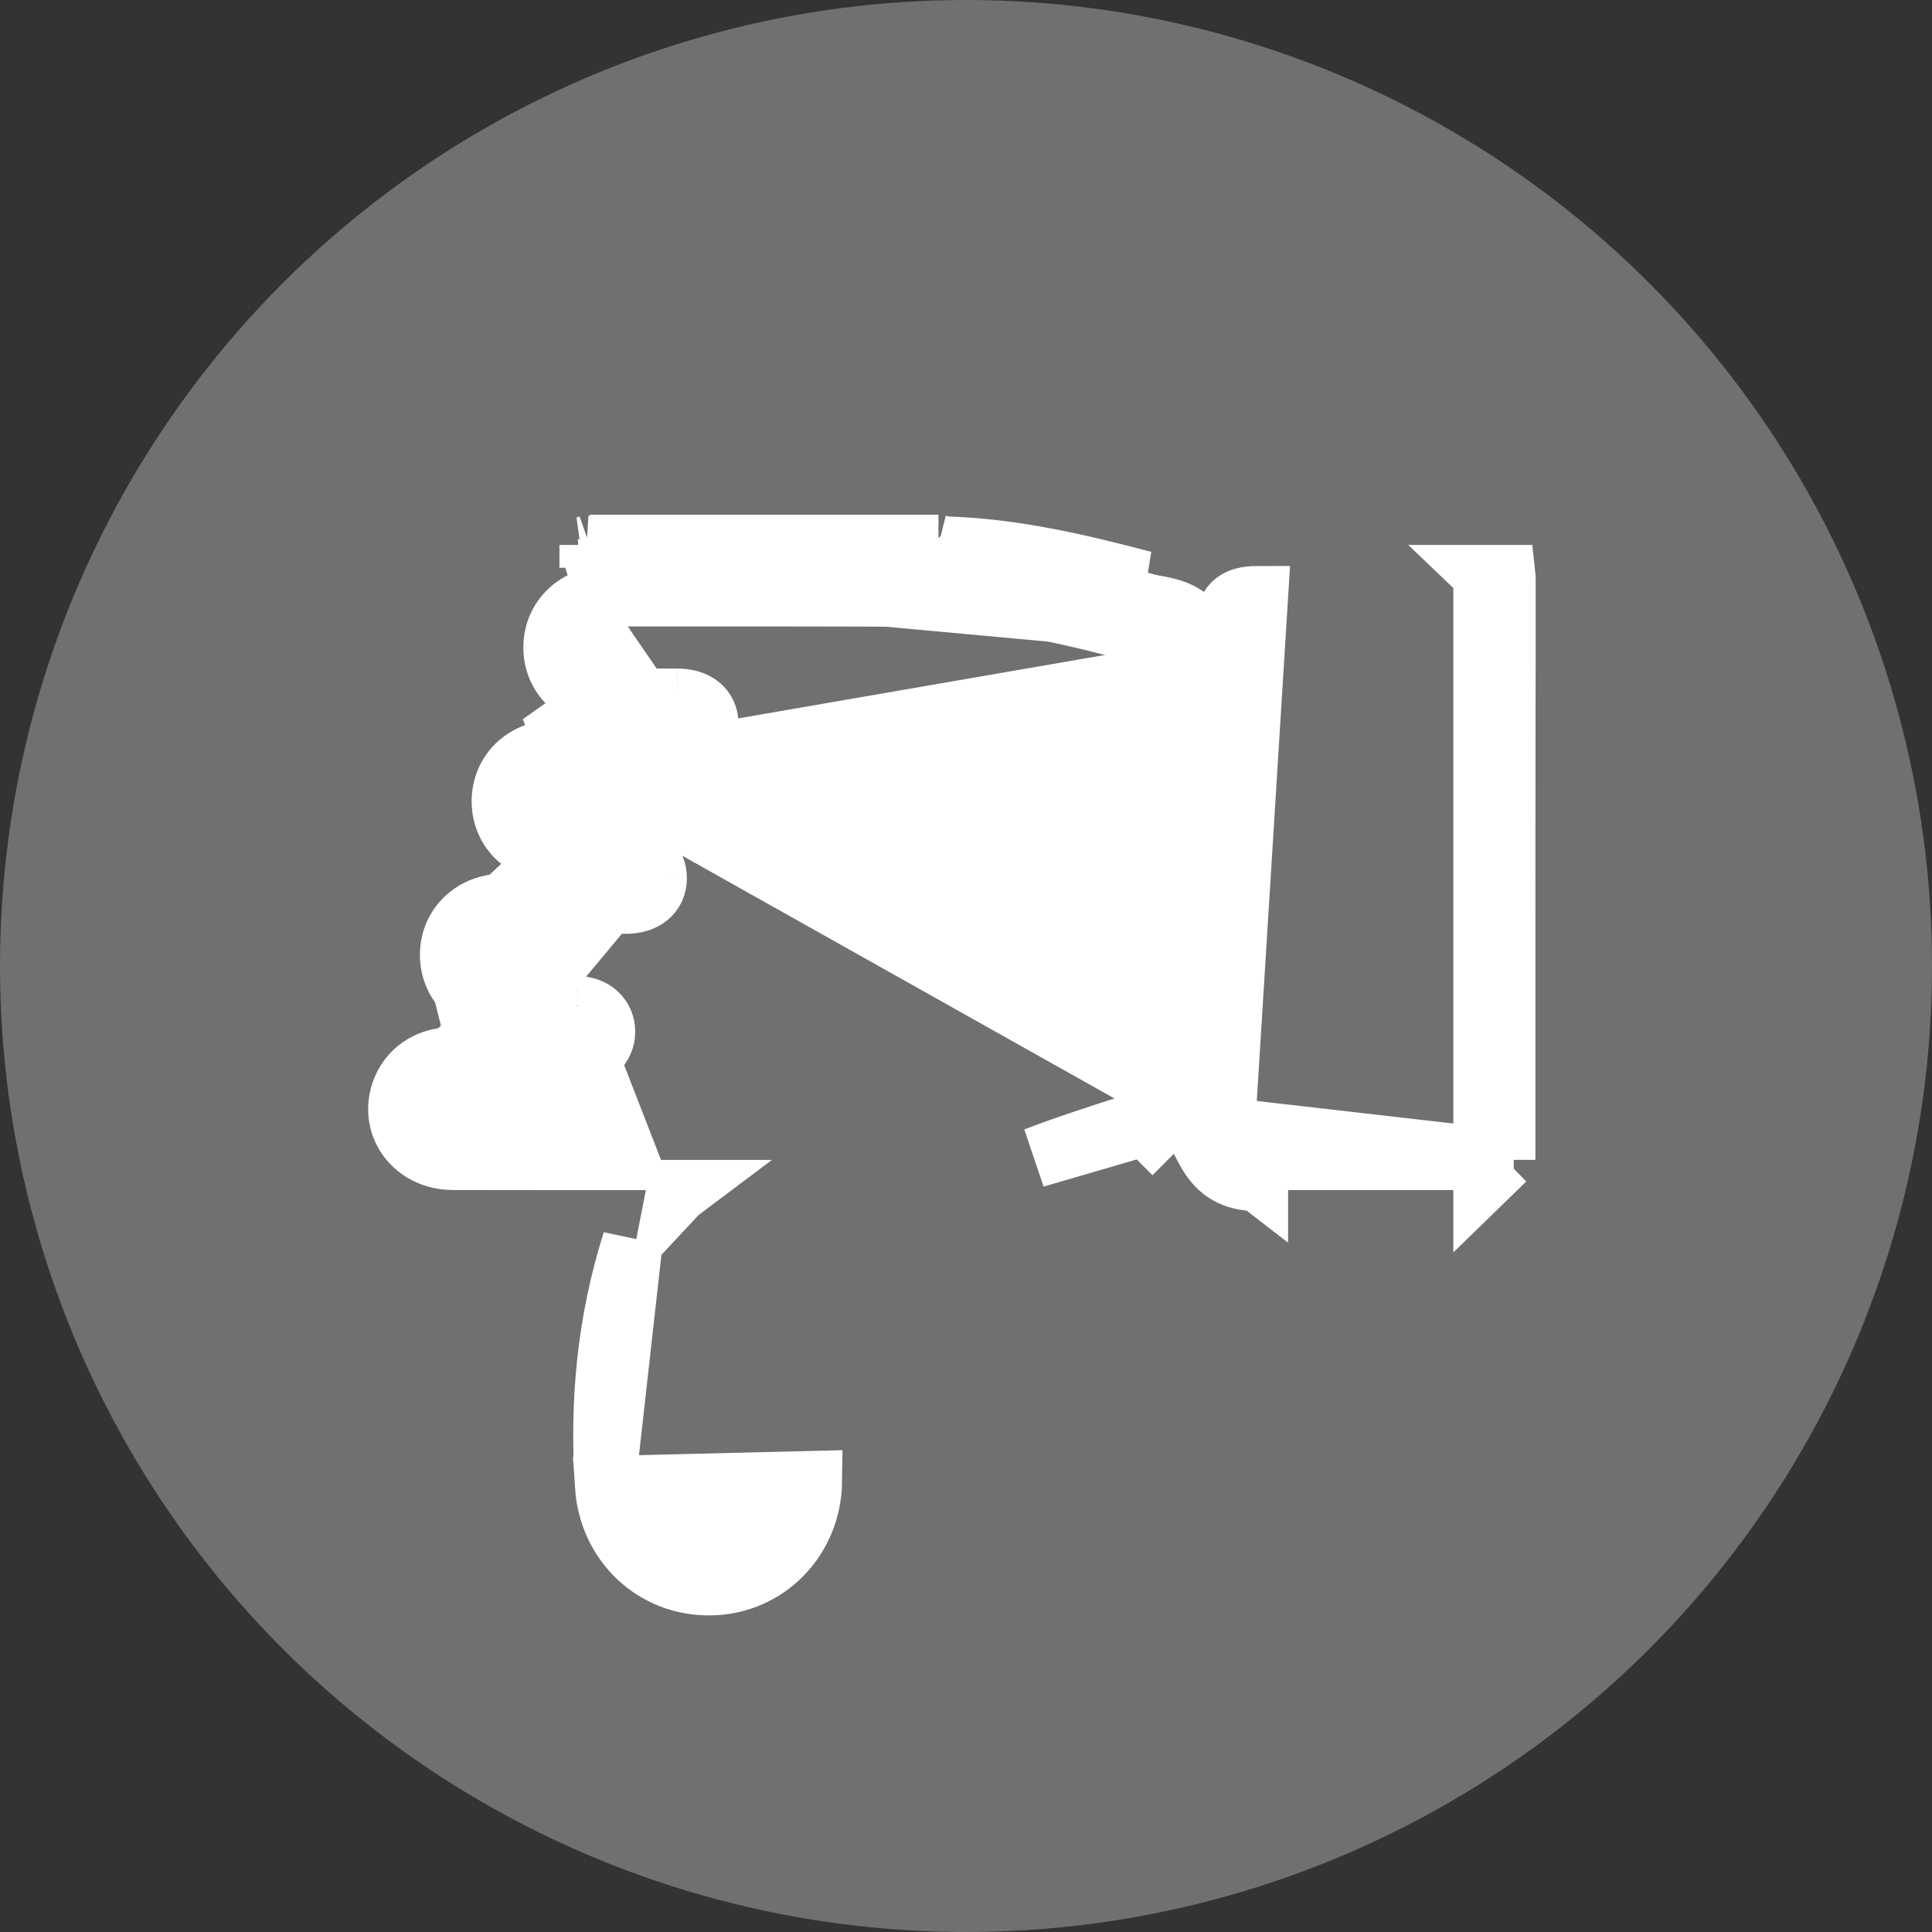 <svg width="32" height="32" viewBox="0 0 32 32" fill="none" xmlns="http://www.w3.org/2000/svg">
<rect x="0" y="0" width="32" height="32" fill="#333333" stroke="none"/>
<circle opacity="0.3" cx="16" cy="16" r="16" transform="rotate(-180 16 16)" fill="white"/>
<path d="M10.023 24.616C10.086 25.565 10.837 26.275 11.778 26.256C12.71 26.237 13.437 25.484 13.448 24.532L10.023 24.616ZM10.023 24.616C9.93 23.232 10.058 21.878 10.477 20.561L10.023 24.616ZM19.841 18.795L19.966 19.033C20.085 19.259 20.215 19.381 20.347 19.452C20.468 19.518 20.624 19.559 20.835 19.564L20.835 19.211M19.841 18.795L20.835 19.564L20.835 19.211M19.841 18.795L20.217 18.67M19.841 18.795L20.217 18.67M20.835 19.211C21.62 19.212 22.404 19.211 23.189 19.211C23.581 19.211 23.973 19.211 24.365 19.211L24.572 19.211M20.835 19.211C20.443 19.21 20.296 19.063 20.296 18.67L20.296 18.643L20.217 18.67M24.931 19.211C24.931 18.645 24.931 18.08 24.931 17.514C24.931 15.134 24.931 12.754 24.935 10.374L24.572 10.374L24.572 19.211M24.931 19.211L20.217 18.67M24.931 19.211L24.572 19.211M24.931 19.211L24.572 19.56L24.572 19.211M20.296 18.546L20.296 10.416C20.296 10.023 20.444 9.874 20.835 9.874L20.296 18.546ZM20.296 18.546L19.939 18.192L19.939 18.171L19.939 18.166C19.939 15.84 19.939 13.515 19.939 11.191L20.296 18.546ZM9.203 12.422C9.606 12.42 10.008 12.42 10.41 12.421C10.678 12.421 10.947 12.421 11.215 12.421M9.203 12.422L19.439 18.171L19.439 18.166C19.439 15.84 19.439 13.515 19.439 11.191C19.439 11.141 19.443 11.088 19.447 11.034C19.458 10.89 19.469 10.743 19.403 10.658M9.203 12.422C8.686 12.425 8.307 12.794 8.312 13.28C8.317 13.759 8.692 14.114 9.201 14.118C9.428 14.12 9.654 14.119 9.881 14.119C10.04 14.119 10.198 14.119 10.356 14.119C10.682 14.12 10.881 14.286 10.877 14.55M9.203 12.422L10.364 14.619M11.215 12.421C11.54 12.42 11.739 12.252 11.733 11.988M11.215 12.421L11.214 12.073L11.214 11.921C11.215 11.921 11.216 11.921 11.217 11.921L11.218 11.573M11.215 12.421L11.214 12.073C11.215 12.073 11.216 12.073 11.216 12.073C11.27 12.073 11.29 12.082 11.29 12.083C11.29 12.083 11.286 12.081 11.278 12.074C11.265 12.064 11.251 12.048 11.242 12.028C11.235 12.012 11.233 12.001 11.233 11.999L11.733 11.988M11.733 11.988C11.728 11.732 11.534 11.574 11.218 11.573M11.733 11.988L11.233 11.999C11.233 11.998 11.234 11.986 11.242 11.968C11.251 11.947 11.264 11.931 11.277 11.92C11.285 11.913 11.29 11.911 11.29 11.911C11.29 11.911 11.27 11.92 11.217 11.921L11.218 11.573M11.218 11.573C11.06 11.573 10.901 11.573 10.743 11.573C10.516 11.573 10.29 11.574 10.063 11.572C9.545 11.568 9.165 11.203 9.168 10.717C9.172 10.241 9.55 9.876 10.056 9.876M10.056 9.876L10.328 9.876C11.963 9.875 13.599 9.874 15.235 9.882M10.056 9.876L10.056 9.526L15.236 9.526L15.235 9.882M10.056 9.876L10.056 9.526L9.848 9.526L15.467 9.526L15.236 9.526L15.235 9.882M15.235 9.882C16.485 9.887 17.694 10.16 18.892 10.489C18.943 10.503 19 10.513 19.056 10.523C19.196 10.549 19.338 10.574 19.403 10.658M19.403 10.658L19.788 10.356L19.428 10.264C19.359 10.246 19.288 10.229 19.217 10.21C19.14 10.191 19.062 10.171 18.984 10.152C18.984 10.151 18.984 10.151 18.984 10.151C18.927 10.137 18.87 10.122 18.814 10.107L18.814 10.107C17.736 9.824 16.698 9.582 15.634 9.553L19.789 10.356L19.403 10.658ZM24.572 9.526L24.572 9.874L24.572 9.526ZM24.572 9.526L24.932 9.526C24.934 9.544 24.936 9.569 24.936 9.602C24.936 9.693 24.936 9.784 24.936 9.874L24.572 9.526ZM10.364 14.967L10.364 14.619C10.361 14.619 10.358 14.619 10.355 14.619L8.361 17.012L8.363 16.665M10.364 14.967C10.088 14.967 9.812 14.967 9.536 14.967C9.142 14.966 8.747 14.966 8.353 14.968C7.833 14.97 7.453 15.335 7.455 15.821C7.458 16.306 7.84 16.662 8.363 16.665M10.364 14.967L10.364 14.619M10.364 14.967C10.679 14.966 10.873 14.807 10.877 14.55M8.363 16.665L8.361 17.012C8.521 17.012 8.682 17.013 8.842 17.013C9.023 17.013 9.204 17.013 9.384 17.013C9.415 17.013 9.438 17.014 9.458 17.014C9.489 17.014 9.511 17.014 9.54 17.014L9.541 17.013C9.547 17.013 9.552 17.013 9.556 17.012L9.561 16.666M8.363 16.665C8.536 16.666 8.709 16.665 8.882 16.665C9.108 16.664 9.335 16.664 9.561 16.666M9.561 16.666L9.557 17.012M9.561 16.666C9.835 16.67 10.023 16.849 10.021 17.092C10.019 17.335 9.832 17.505 9.555 17.513C9.517 17.514 9.479 17.514 9.441 17.514C9.422 17.513 9.403 17.513 9.384 17.513C9.203 17.513 9.021 17.513 8.84 17.513C8.386 17.512 7.933 17.512 7.479 17.514C7.082 17.517 6.762 17.742 6.644 18.093C6.453 18.661 6.871 19.21 7.502 19.21C8.472 19.212 9.442 19.212 10.412 19.212L9.557 17.012M9.557 17.012C9.567 17.011 9.571 17.009 9.571 17.009C9.571 17.009 9.566 17.011 9.557 17.019M9.557 17.012L9.557 17.019M9.557 17.019L9.556 17.089L9.555 17.157M9.557 17.019L9.555 17.157M9.555 17.157C9.566 17.166 9.573 17.168 9.573 17.168L9.555 17.157ZM10.364 14.619C10.398 14.62 10.419 14.625 10.428 14.628C10.438 14.631 10.433 14.631 10.421 14.621C10.408 14.61 10.395 14.594 10.386 14.573C10.378 14.556 10.377 14.544 10.377 14.542M10.364 14.619L10.377 14.542M10.877 14.55L10.377 14.542M10.877 14.55L10.377 14.542C10.377 14.541 10.378 14.53 10.386 14.513C10.395 14.494 10.408 14.478 10.421 14.467C10.43 14.46 10.435 14.458 10.435 14.458C10.435 14.458 10.415 14.467 10.364 14.467L10.377 14.542M9.766 9.026L9.766 9.404C9.743 9.409 9.719 9.414 9.696 9.42L19.796 10.349C19.699 10.225 19.573 10.154 19.467 10.113C19.393 10.084 19.329 10.069 19.291 10.06C19.239 10.048 19.184 10.038 19.143 10.031C19.136 10.03 19.129 10.028 19.123 10.027C19.074 10.018 19.045 10.012 19.024 10.007L19.024 10.007C18.967 9.991 18.91 9.975 18.852 9.96C18.852 9.96 18.852 9.96 18.852 9.96C17.821 9.682 16.752 9.444 15.641 9.392L15.647 9.053M9.766 9.026L9.882 9.386C9.939 9.379 9.997 9.376 10.056 9.376C10.056 9.376 10.056 9.376 10.056 9.376L10.327 9.376C11.962 9.375 13.6 9.374 15.237 9.382C15.308 9.382 15.379 9.383 15.449 9.385L15.544 9.026M9.766 9.026L15.544 9.026M9.766 9.026C9.749 9.032 9.732 9.037 9.715 9.043L18.941 9.624C17.859 9.339 16.773 9.084 15.647 9.053M15.544 9.026L15.544 9.388C15.575 9.389 15.606 9.39 15.637 9.392L15.647 9.053M15.544 9.026C15.556 9.029 15.567 9.033 15.578 9.037C15.601 9.045 15.624 9.052 15.647 9.053M19.44 18.401L19.796 18.401L17.145 19.174C17.657 18.977 18.18 18.809 18.714 18.637C18.789 18.613 18.864 18.589 18.939 18.565L18.939 18.61L19.087 18.756L19.088 18.757L19.44 18.402L19.44 18.401L19.44 18.401ZM11.19 19.799L11.207 19.712C11.233 19.712 11.26 19.712 11.286 19.712C11.25 19.739 11.218 19.769 11.19 19.799ZM7.477 17.014C7.463 17.014 7.45 17.015 7.437 17.015L7.559 16.949L7.545 16.924C7.595 16.957 7.647 16.987 7.701 17.013C7.626 17.014 7.552 17.014 7.477 17.014L7.477 17.014ZM8.551 14.467C8.513 14.467 8.474 14.467 8.435 14.467L8.445 14.463L8.396 14.377C8.445 14.41 8.497 14.44 8.551 14.467ZM9.201 11.922C9.2 11.922 9.199 11.922 9.199 11.922L9.127 11.734C9.213 11.807 9.309 11.87 9.412 11.921C9.341 11.921 9.271 11.921 9.201 11.922L9.201 11.922ZM9.555 17.02C9.556 17.02 9.556 17.02 9.556 17.019L9.555 17.089L9.555 17.156C9.554 17.156 9.553 17.155 9.553 17.155C9.55 17.152 9.547 17.149 9.544 17.145C9.544 17.145 9.544 17.145 9.544 17.145C9.538 17.137 9.532 17.128 9.528 17.118C9.522 17.104 9.521 17.093 9.521 17.088C9.521 17.085 9.522 17.073 9.529 17.058C9.532 17.05 9.536 17.043 9.541 17.037C9.541 17.036 9.541 17.036 9.541 17.036C9.546 17.03 9.551 17.025 9.555 17.02ZM10.363 14.467C10.361 14.467 10.358 14.467 10.355 14.467L10.363 14.467Z" fill="white" stroke="white"/>
</svg>
